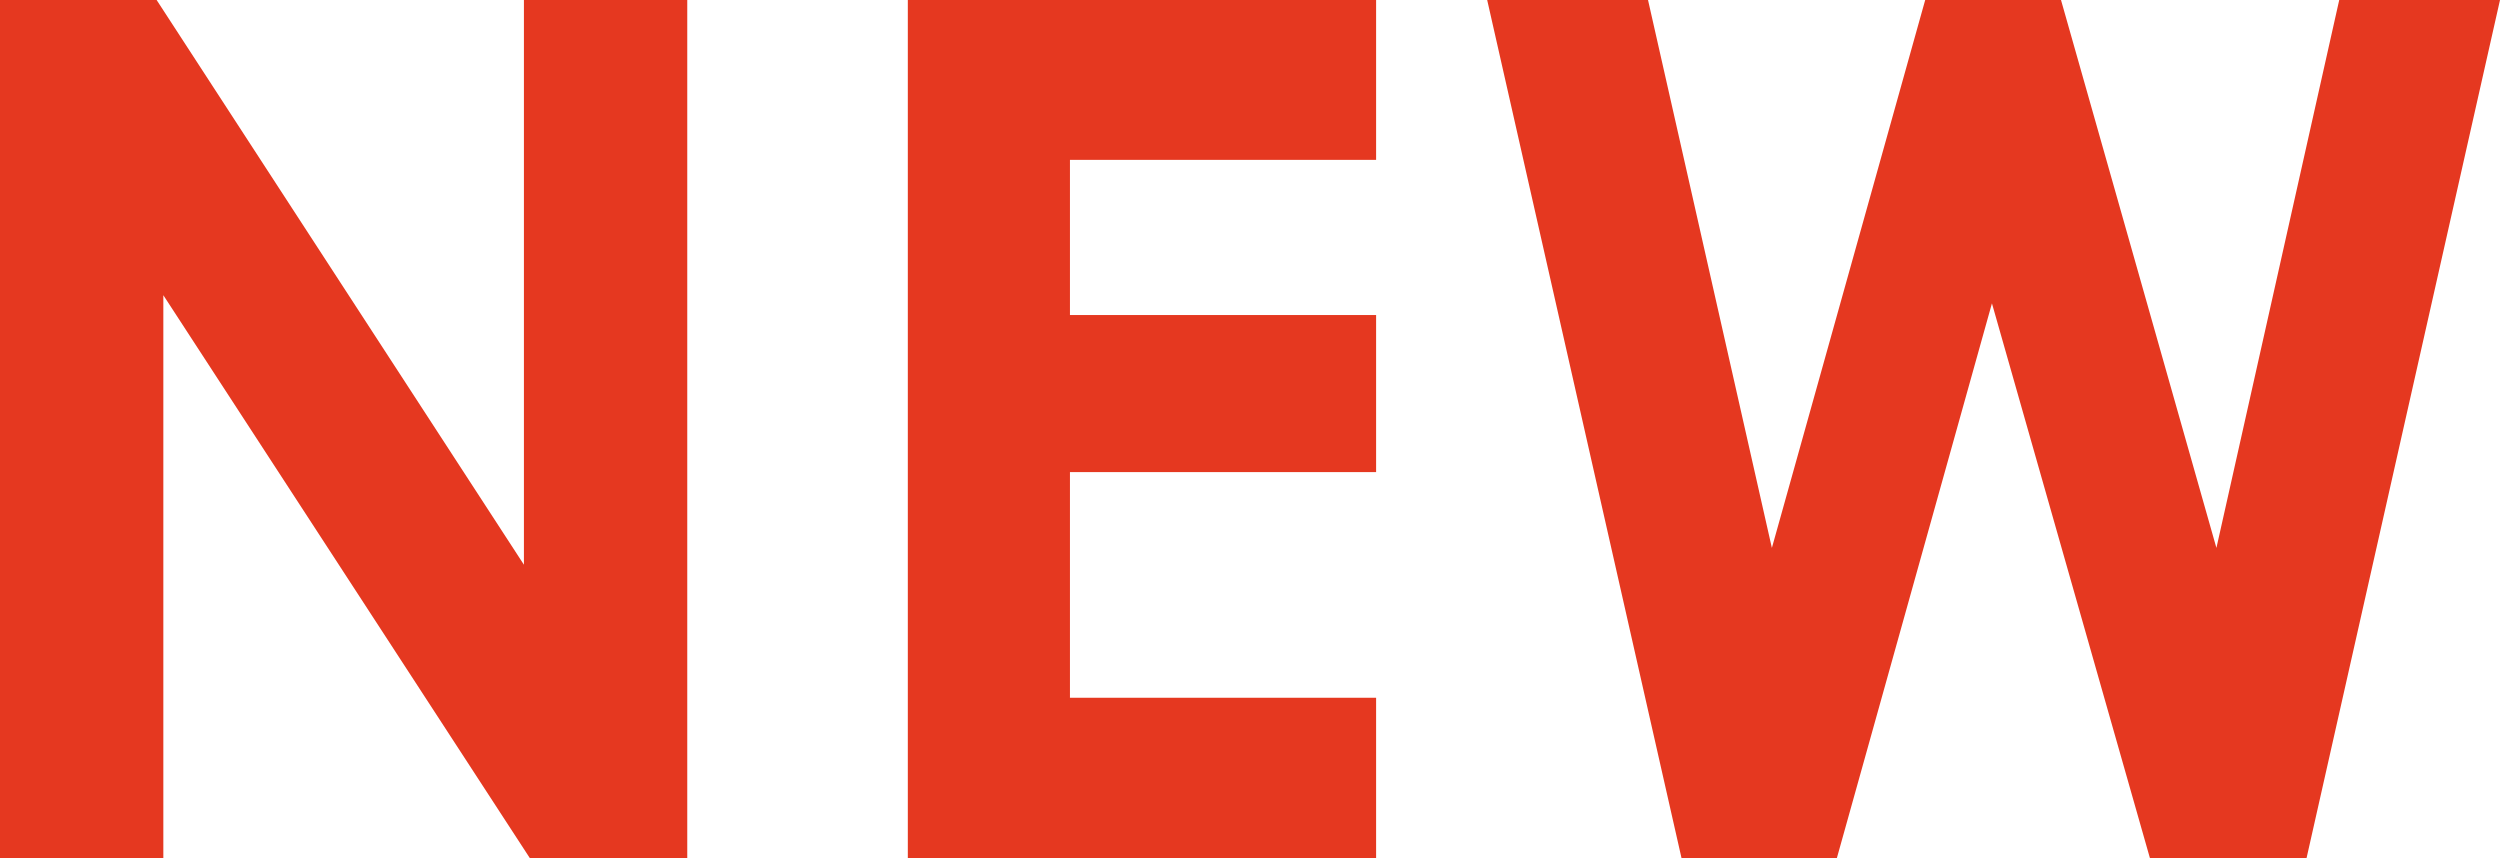 <?xml version="1.0" encoding="UTF-8"?><svg id="_レイヤー_2" xmlns="http://www.w3.org/2000/svg" viewBox="0 0 74.095 25.438"><defs><style>.cls-1{fill:#e53820;stroke-width:0px;}</style></defs><g id="layout"><path class="cls-1" d="m0,0h4.642l10.886,16.737V0h4.841v25.438h-4.662L4.841,8.749v16.689H0V0Z"/><path class="cls-1" d="m26.906,0h13.879v4.738h-9.074v4.599h9.074v4.655h-9.074v6.688h9.074v4.759h-13.879V0Z"/><path class="cls-1" d="m44.077,0h4.767l3.671,16.239L57.059,0h4.025l4.606,16.239,3.64-16.239h4.765l-5.735,25.438h-4.639l-4.684-16.447-4.598,16.447h-4.601L44.077,0Z"/></g></svg>